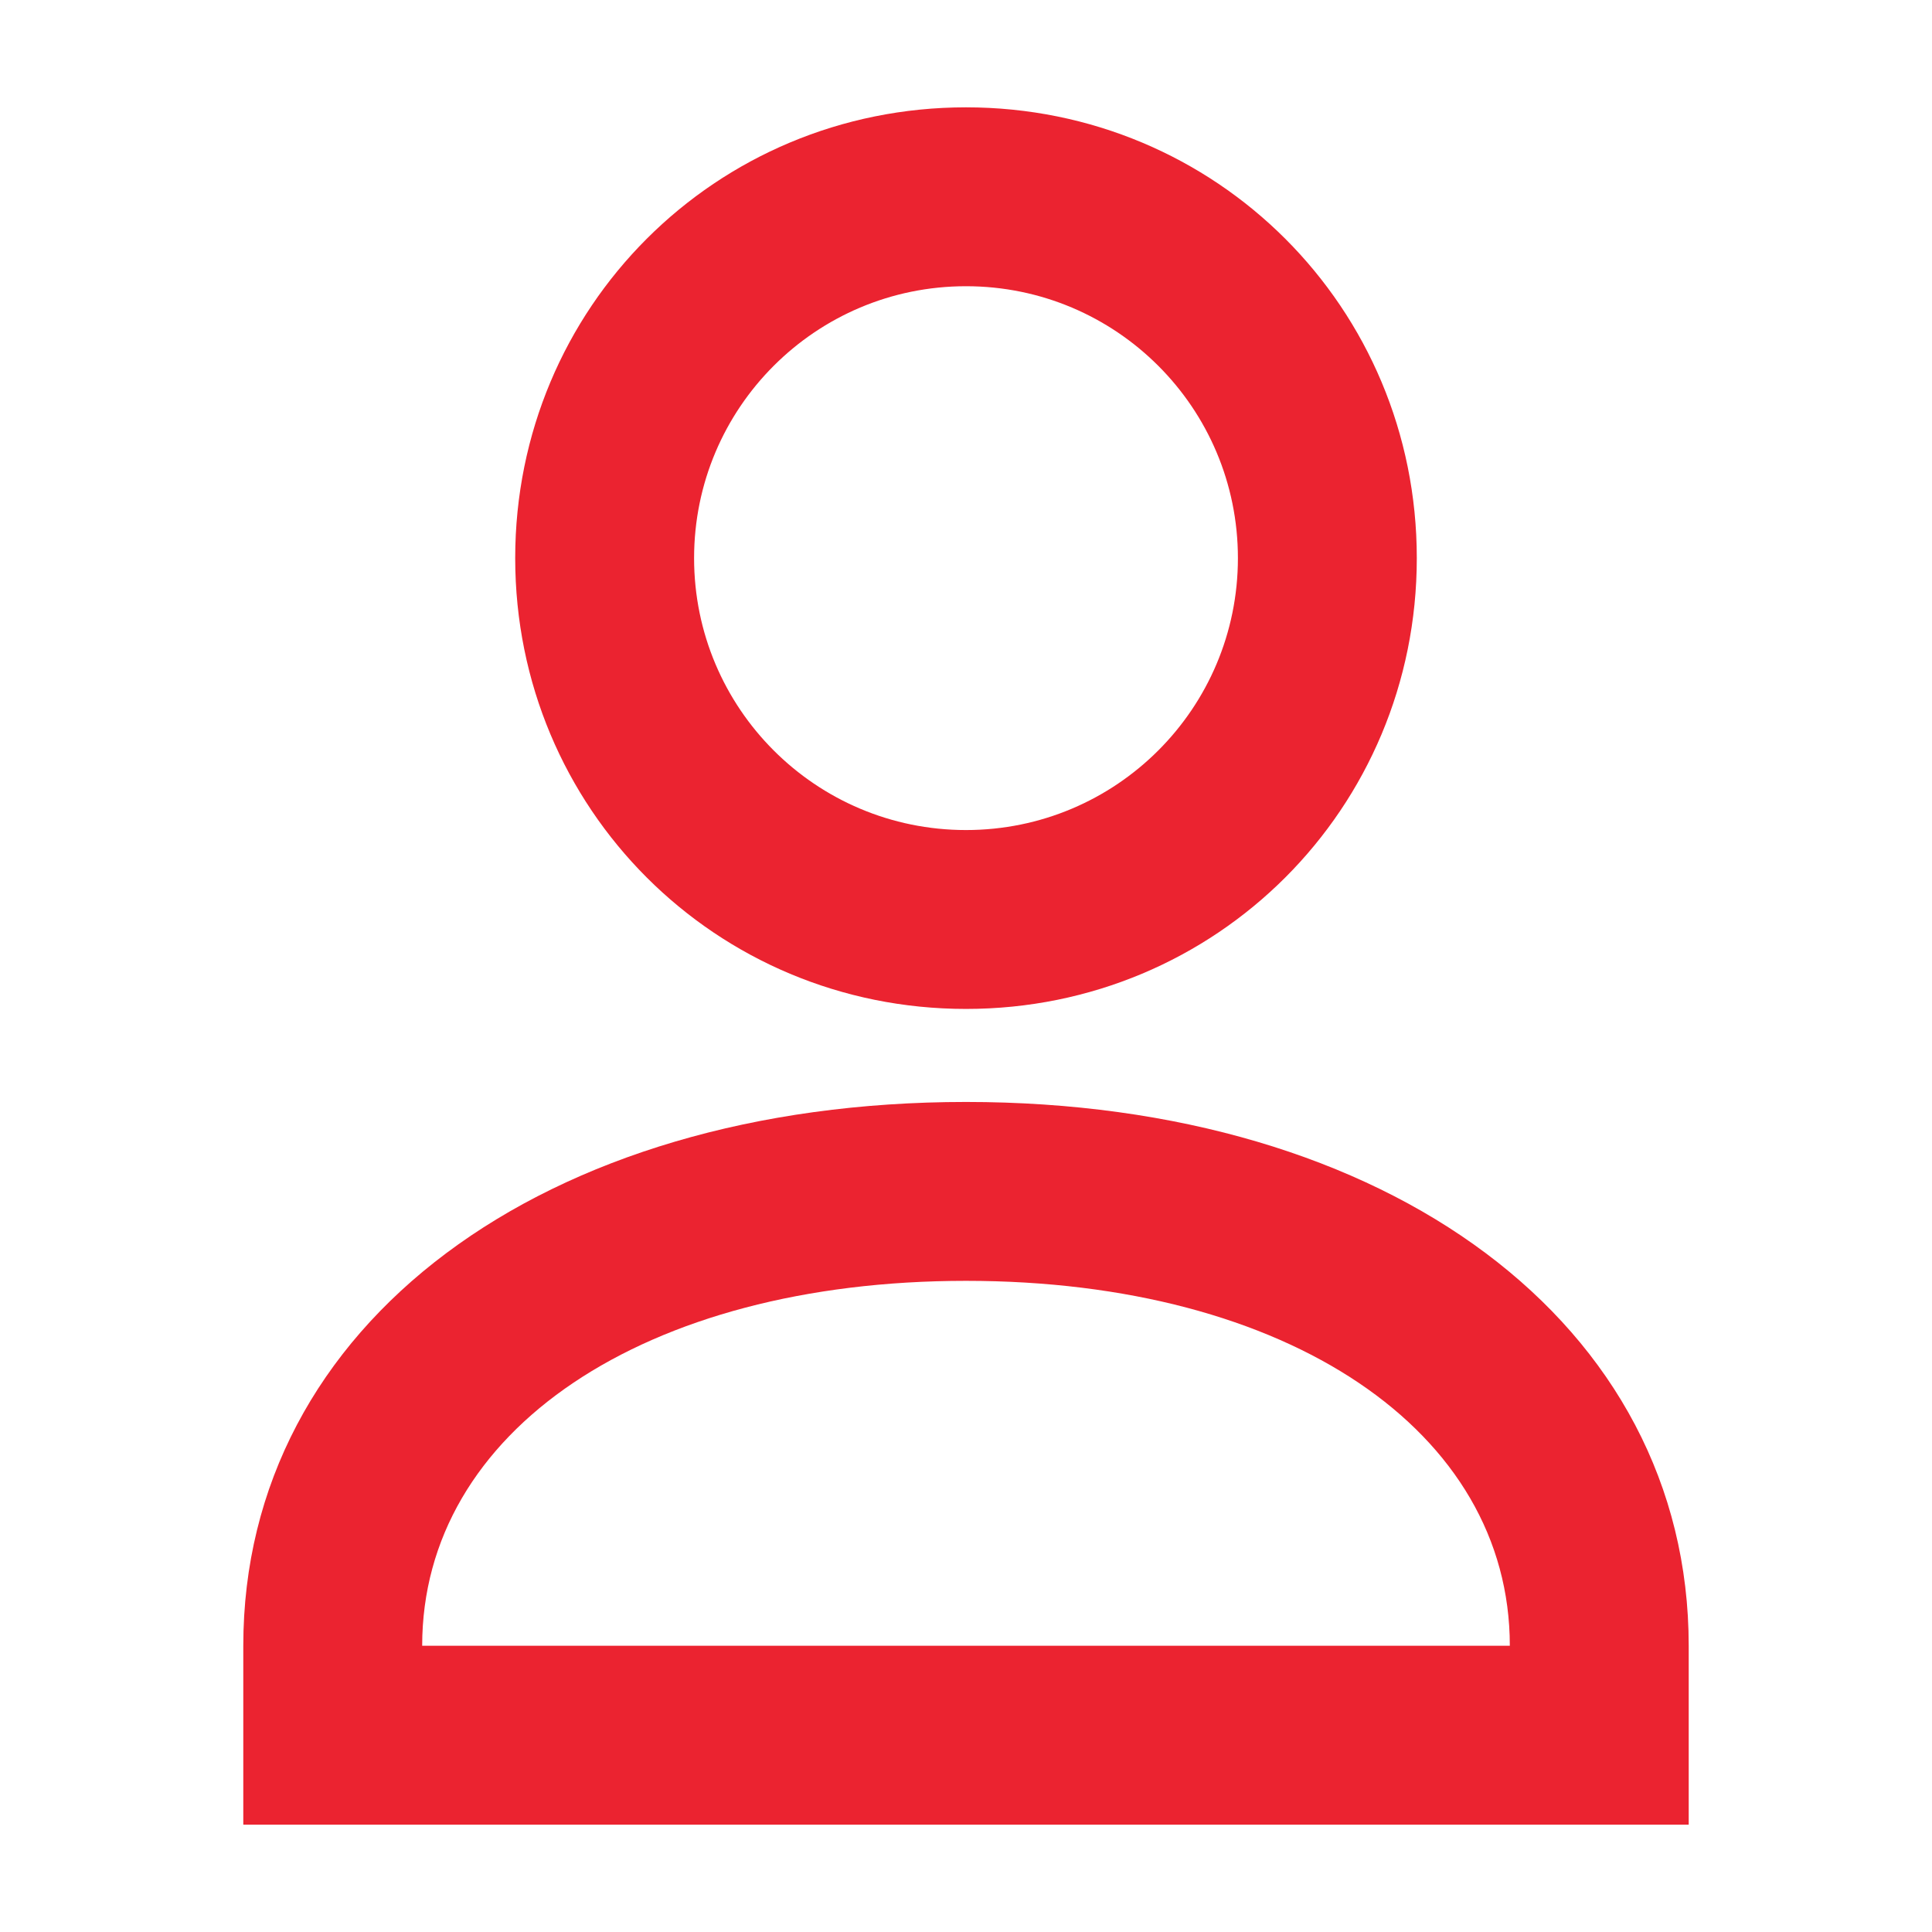 <?xml version="1.0" encoding="utf-8"?>
<!-- Generator: Adobe Illustrator 19.0.0, SVG Export Plug-In . SVG Version: 6.00 Build 0)  -->
<svg version="1.1" id="Layer_1" xmlns="http://www.w3.org/2000/svg" xmlns:xlink="http://www.w3.org/1999/xlink" x="0px" y="0px"
	 viewBox="0 0 27 27" style="enable-background:new 0 0 27 27;" xml:space="preserve">
<style type="text/css">
	.st0{fill:#EB2330;}
</style>
<g id="XMLID_7_">
	<path id="XMLID_8_" class="st0" d="M13.5,14.1c-3.5,0-6.3-2.8-6.3-6.3s2.8-6.3,6.3-6.3s6.3,2.8,6.3,6.3S17,14.1,13.5,14.1z M13.5,4
		c-2.1,0-3.8,1.7-3.8,3.8s1.7,3.8,3.8,3.8s3.8-1.7,3.8-3.8S15.6,4,13.5,4z"/>
</g>
<g id="XMLID_2_">
	<g id="XMLID_3_">
		<path id="XMLID_4_" class="st0" d="M23.6,25.5H3.4V23c0-4.5,4.2-7.6,10.1-7.6s10.1,3.1,10.1,7.6V25.5z M5.9,23h15.2
			c0-3-3.1-5.1-7.6-5.1S5.9,20,5.9,23z"/>
	</g>
</g>
</svg>
